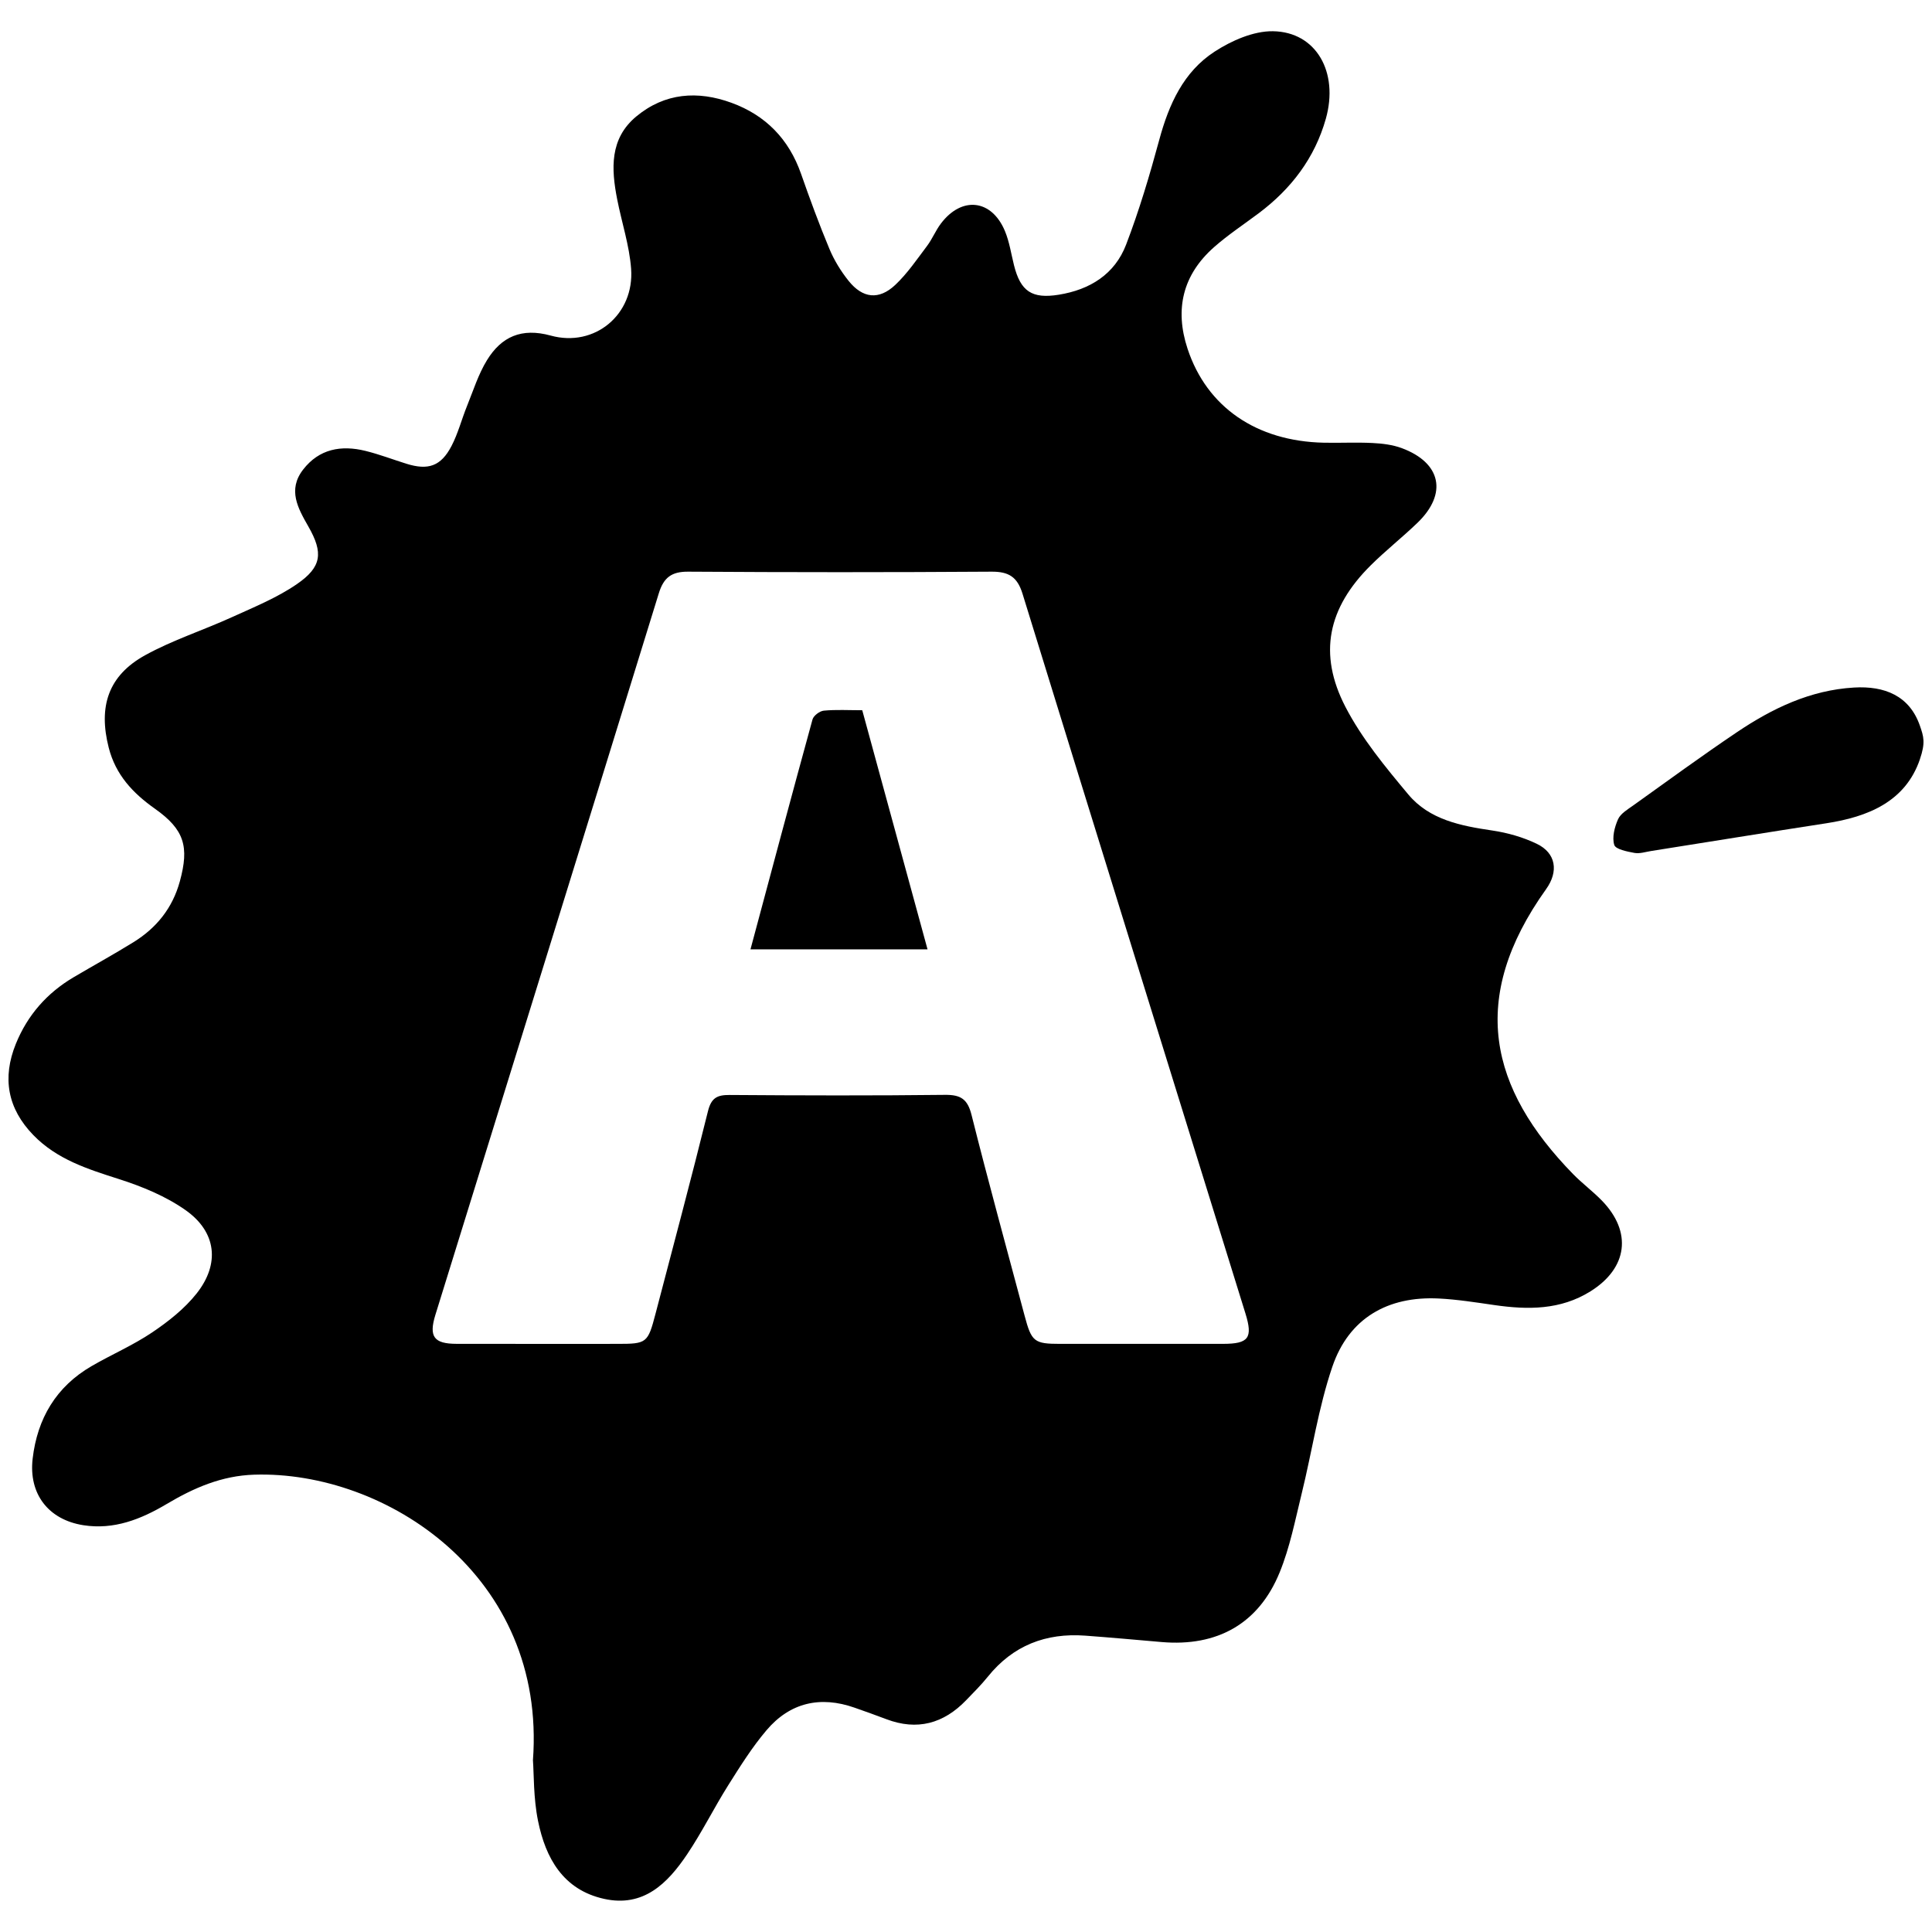 <?xml version="1.0" encoding="UTF-8"?><svg id="Layer_1" xmlns="http://www.w3.org/2000/svg" viewBox="0 0 1024 1024"><path d="M1017.58,402.47c-7.69,22.47-27.57,30.49-49.59,33.88-30.99,4.77-61.94,9.81-92.92,14.71-2.93,.46-6.03,1.52-8.8,1-3.86-.72-9.96-1.9-10.68-4.24-1.23-4.02,.16-9.44,2-13.58,1.34-3.01,5-5.16,7.94-7.26,18.27-13.06,36.41-26.33,55.03-38.87,18.79-12.65,38.9-22.34,62.12-23.7,16.16-.95,29.37,4.33,34.89,20.19,2.04,5.86,3.04,8.99,0,17.87Z"/><path d="M282.46,933.13c7.3-97.98-77.93-153.71-147.73-151.52-17.23,.54-32.01,7-46.38,15.54-13.59,8.08-27.96,13.8-44.21,11.24-18.48-2.92-29.01-16.56-26.84-35.25,2.47-21.26,12.44-38.18,31.27-49.09,10.57-6.13,21.93-11.01,32.03-17.81,8.64-5.82,17.23-12.59,23.63-20.69,12.42-15.72,10.5-32.56-5.79-44.09-10.53-7.44-23.14-12.61-35.53-16.57-16.54-5.28-32.75-10.4-45.24-23.27-13.71-14.12-16.58-30.34-9.27-48.37,6.17-15.2,16.51-26.97,30.65-35.31,10.53-6.21,21.25-12.1,31.64-18.53,12.24-7.57,20.74-18.06,24.63-32.28,5.03-18.37,2.45-27.42-13.21-38.49-11.71-8.28-20.81-17.94-24.49-32.37-5.55-21.79-.29-38.19,19.32-49,14.65-8.07,30.86-13.26,46.15-20.23,11.67-5.31,23.78-10.24,34.25-17.44,13.26-9.11,14.05-16.61,6.13-30.49-5.57-9.75-11.1-19.48-2.83-30.2,8.5-11.02,20.21-13.09,33.02-9.94,7.35,1.81,14.46,4.54,21.7,6.81,11.56,3.62,18.33,1.36,23.93-9.36,3.48-6.66,5.37-14.14,8.21-21.16,3.33-8.22,6.02-16.88,10.61-24.36,7.65-12.46,18.34-17.29,33.77-13.04,23.33,6.44,44.43-11.2,42.62-35.43-.92-12.39-4.99-24.54-7.39-36.84-3.15-16.1-4.06-32.09,10.15-43.88,15.11-12.53,32.53-13.77,50.47-7.22,18.11,6.62,30.39,19.24,36.83,37.61,4.69,13.39,9.58,26.74,15.05,39.83,2.51,6.01,6.07,11.81,10.15,16.91,7.47,9.34,16.1,10.31,24.76,2.15,6.41-6.04,11.48-13.55,16.83-20.64,2.77-3.67,4.52-8.11,7.29-11.79,11.05-14.71,26.92-12.99,33.98,3.87,2.39,5.72,3.3,12.07,4.82,18.14,3.47,13.88,9.52,17.93,23.75,15.63,16.48-2.66,29.66-10.84,35.67-26.55,6.94-18.12,12.5-36.83,17.58-55.57,5.09-18.78,12.84-36.05,29.37-46.75,8.98-5.82,20.52-10.91,30.84-10.78,22.96,.3,35.03,21.71,28.07,46.39-5.88,20.81-18.34,37.14-35.51,50.03-7.93,5.95-16.26,11.44-23.68,17.97-16.63,14.66-21.03,32.9-14.1,53.9,10.2,30.89,36.49,49.05,72.27,49.8,8.6,.18,17.22-.28,25.8,.16,5.21,.26,10.64,.92,15.48,2.72,20.91,7.77,24.32,24.14,8.33,39.55-8.09,7.8-16.98,14.78-24.94,22.71-22.51,22.41-27.87,46.69-13.24,74.92,8.68,16.74,21.11,31.79,33.31,46.38,11.21,13.42,27.83,16.64,44.51,19.1,8.05,1.19,16.25,3.52,23.56,7.04,10.28,4.94,11.63,14.71,4.97,24.02-41.54,58.11-29.86,105.76,14.21,150.96,4.84,4.96,10.48,9.15,15.32,14.11,16.21,16.65,13.68,35.82-6.03,48.12-15.91,9.93-33.15,9.83-50.84,7.29-9.81-1.41-19.64-2.99-29.52-3.49-27.12-1.38-47.71,10.47-56.45,36.15-7.4,21.74-10.74,44.84-16.25,67.24-3.46,14.08-6.25,28.54-11.71,41.86-11.12,27.18-33.1,39.36-62.5,36.83-13.5-1.17-27-2.39-40.51-3.39-20.88-1.53-38.3,5.19-51.64,21.77-3.52,4.37-7.53,8.35-11.43,12.4-11.96,12.44-25.98,16.34-42.42,10.08-5.55-2.11-11.16-4.1-16.77-6.07-18.19-6.39-34.23-2.7-46.65,11.93-7.65,9-14.01,19.18-20.33,29.21-7.56,12.02-13.88,24.84-21.79,36.61-10.35,15.39-23.12,28.23-44.05,23.57-21.67-4.82-30.95-21.61-34.95-41.29-2.48-12.19-2.16-24.95-2.69-32.02Zm322.15-220.86c14.56,0,29.12,.02,43.68,0,13.51-.02,15.85-3.1,11.82-16.1-39.41-127.15-78.93-254.26-118.15-381.47-2.74-8.9-7.29-11.76-16.41-11.7-53.61,.36-107.22,.35-160.82,0-8.86-.06-12.98,3.15-15.55,11.46-39.34,127.51-78.93,254.95-118.41,382.41-3.59,11.6-.79,15.36,11.18,15.39,28.46,.05,56.92,.02,85.38,.02,15.45,0,16.04-.44,20.07-15.83,9.36-35.79,18.94-71.54,27.82-107.45,1.75-7.06,4.79-8.68,11.46-8.64,38.05,.27,76.11,.38,114.16-.06,8.38-.1,11.99,2.24,14.1,10.67,8.92,35.58,18.68,70.94,28.12,106.39,3.67,13.79,5.05,14.92,18.86,14.92,14.23,0,28.46,0,42.69,0Z"/><path d="M397.77,503.17c11.03-41.12,21.79-81.53,32.88-121.85,.56-2.02,3.8-4.45,5.98-4.66,6.51-.62,13.11-.22,20.38-.22,11.55,42.31,22.98,84.16,34.6,126.73h-93.85Z"/></svg>